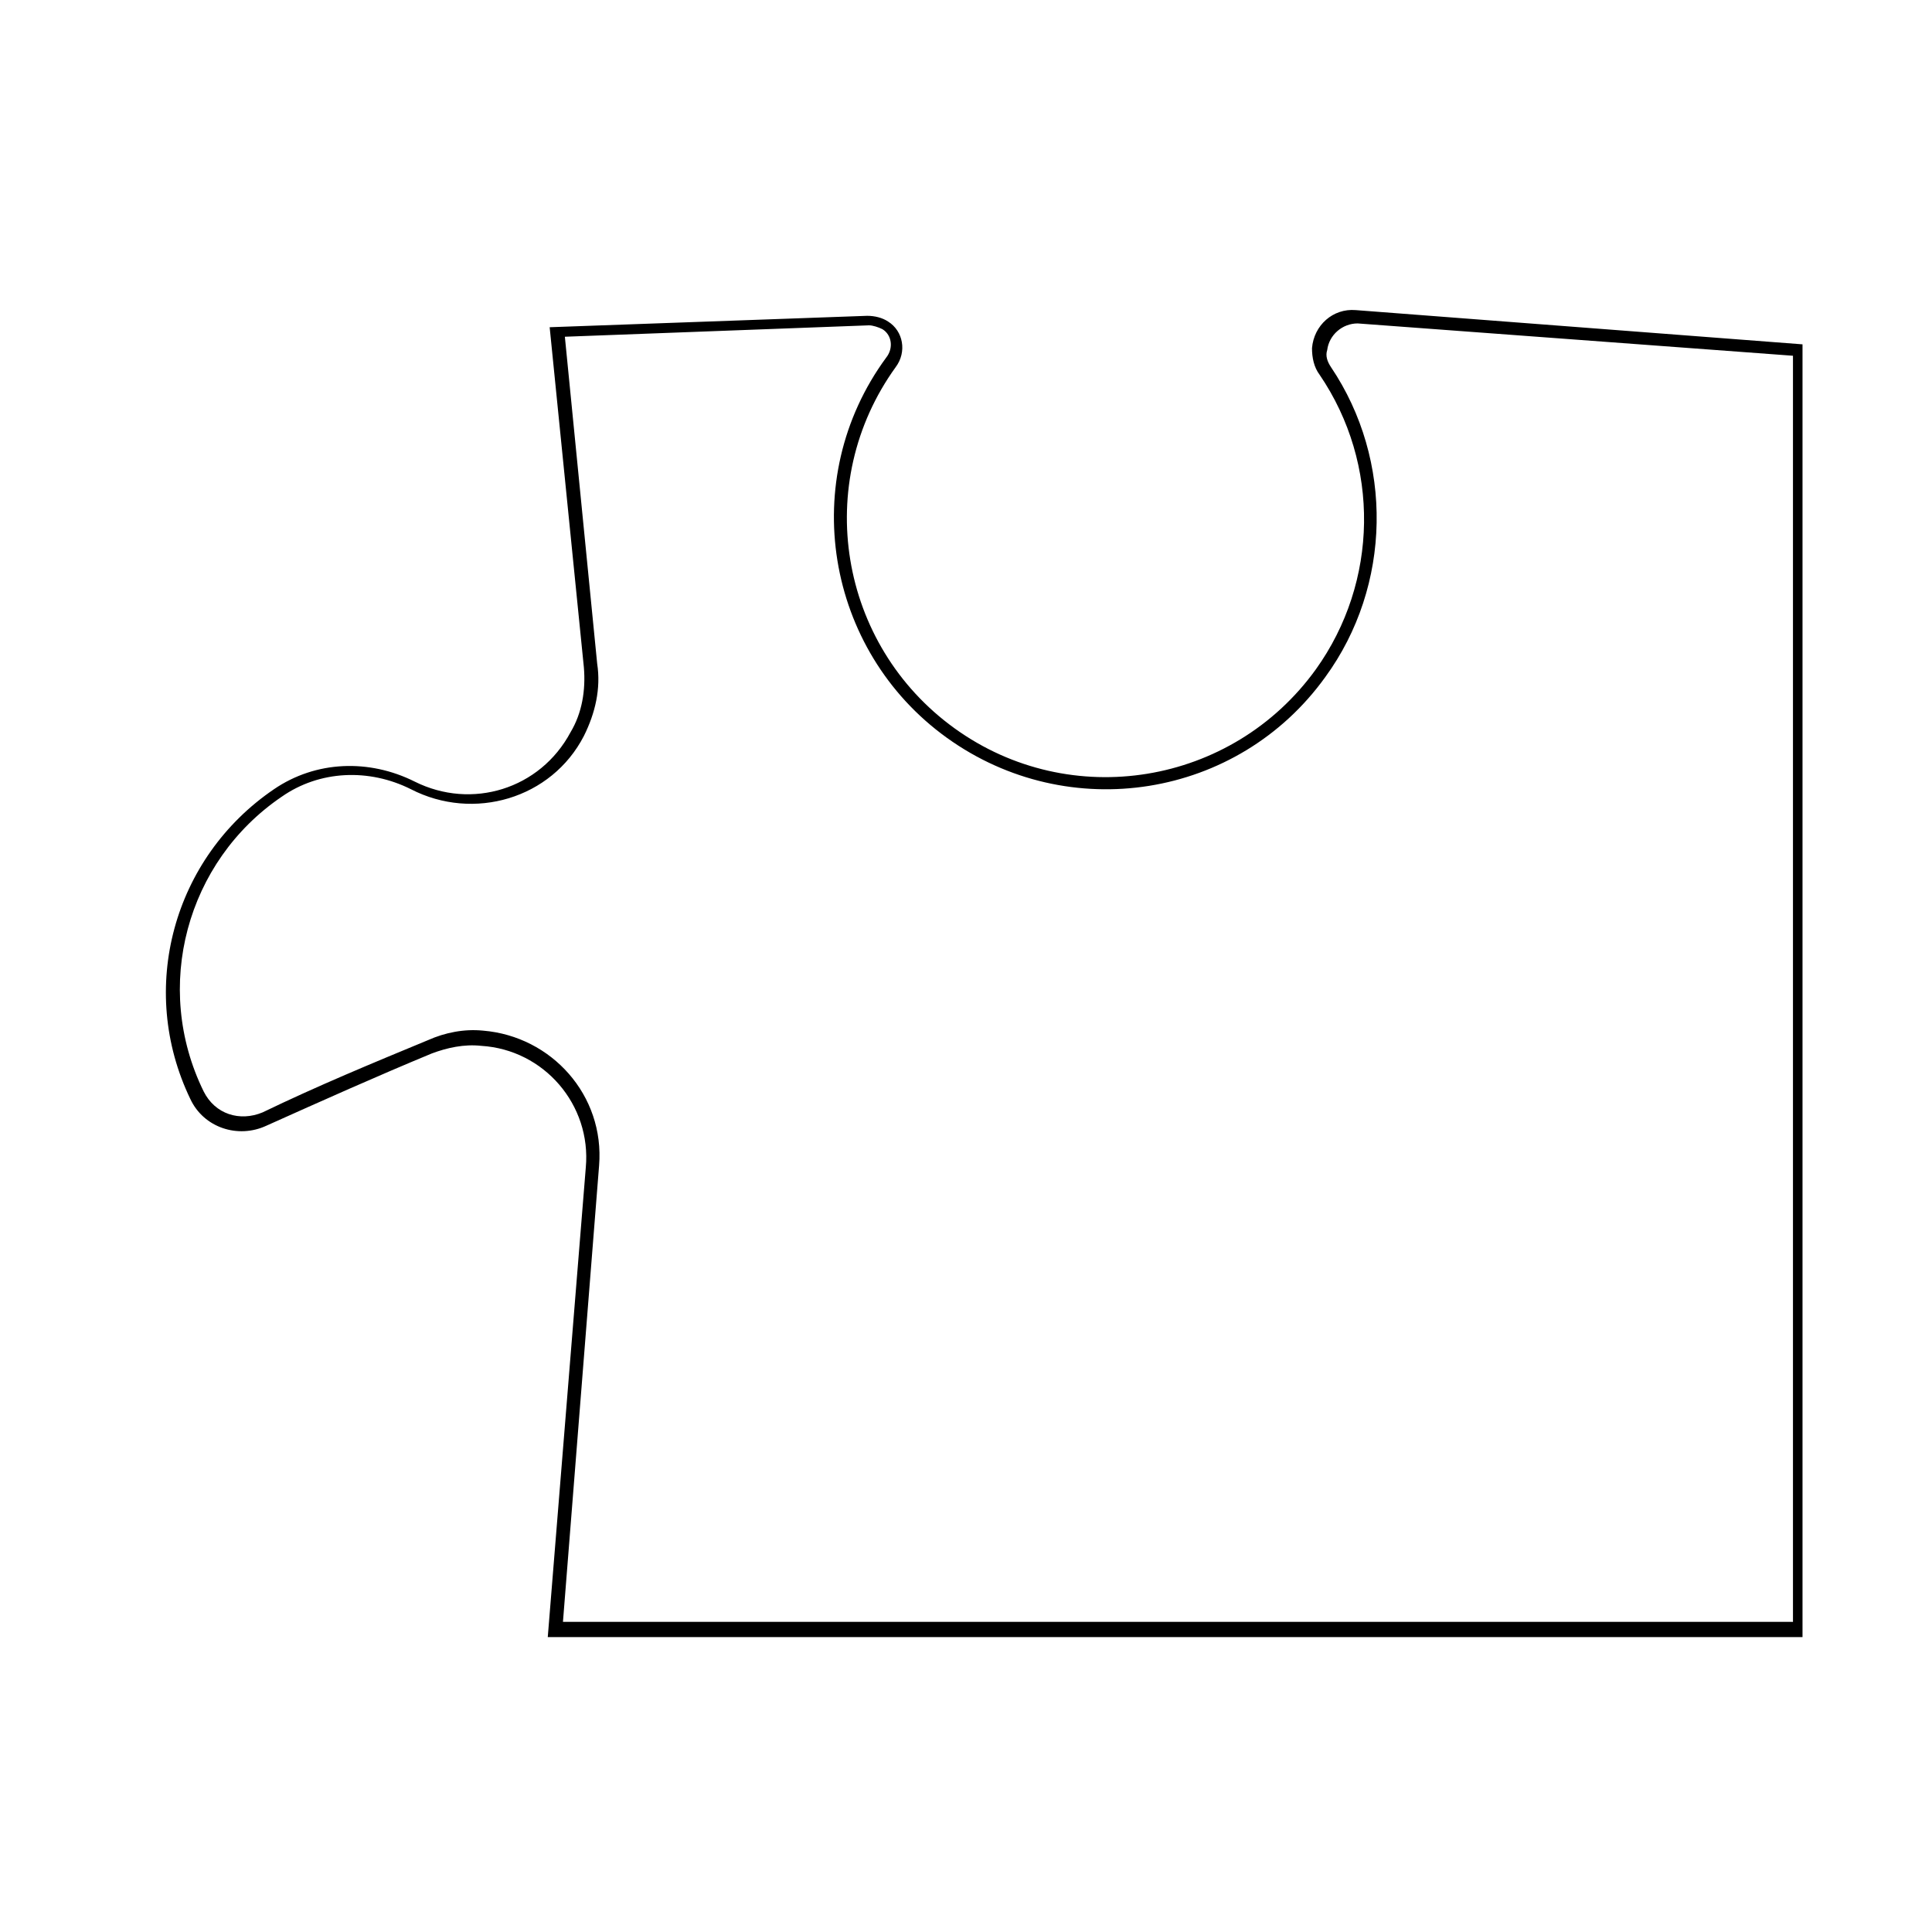 <?xml version="1.0" encoding="UTF-8"?>
<!-- Uploaded to: SVG Repo, www.svgrepo.com, Generator: SVG Repo Mixer Tools -->
<svg fill="#000000" width="800px" height="800px" version="1.1" viewBox="144 144 512 512" xmlns="http://www.w3.org/2000/svg">
 <path d="m503.28 226.18c-6.047-0.504-11.082 4.031-11.586 10.078 0 2.519 0.504 5.039 2.016 7.055 16.121 23.68 15.617 54.914-1.008 78.09-22.168 30.73-64.992 37.785-95.723 15.617-30.73-22.168-37.785-64.992-15.617-95.723 3.023-4.031 2.016-9.574-2.016-12.09-1.512-1.008-3.527-1.512-5.543-1.512l-84.137 3.023 9.07 90.184c0.504 6.047-0.504 12.09-3.527 17.129-8.062 15.113-26.199 20.656-41.312 13.098-12.09-6.047-26.199-5.543-37.281 2.016-26.703 18.137-36.273 52.898-22.168 82.121 3.527 7.559 12.594 10.578 20.152 7.055 14.609-6.551 29.223-13.098 43.832-19.145 4.031-1.512 8.566-2.519 13.098-2.016 16.625 1.008 29.223 15.617 27.711 32.242l-10.078 124.44h332.52v-342.59zm115.37 347.63h-325.46l9.574-120.91c1.512-18.641-12.594-34.258-30.73-35.77-5.039-0.504-10.078 0.504-14.609 2.519-14.609 6.047-29.223 12.09-43.832 19.145-6.047 2.519-12.594 0.504-15.617-5.543-13.609-27.711-4.539-60.961 20.652-78.09 10.078-7.055 23.176-7.559 34.258-2.016 16.625 8.566 37.281 2.519 45.848-14.105 3.023-6.047 4.535-12.594 3.527-19.145l-8.566-86.656 80.609-3.023c1.008 0 2.519 0.504 3.527 1.008 2.519 1.512 3.023 5.039 1.008 7.559-23.68 32.242-16.125 77.586 16.121 100.76 32.242 23.176 77.082 16.121 100.26-16.121 17.633-24.184 18.137-57.434 1.512-82.121-1.008-1.512-1.512-3.023-1.008-4.535 0.504-4.031 4.031-7.055 8.062-7.055l115.37 8.566v335.54z"/>
</svg>